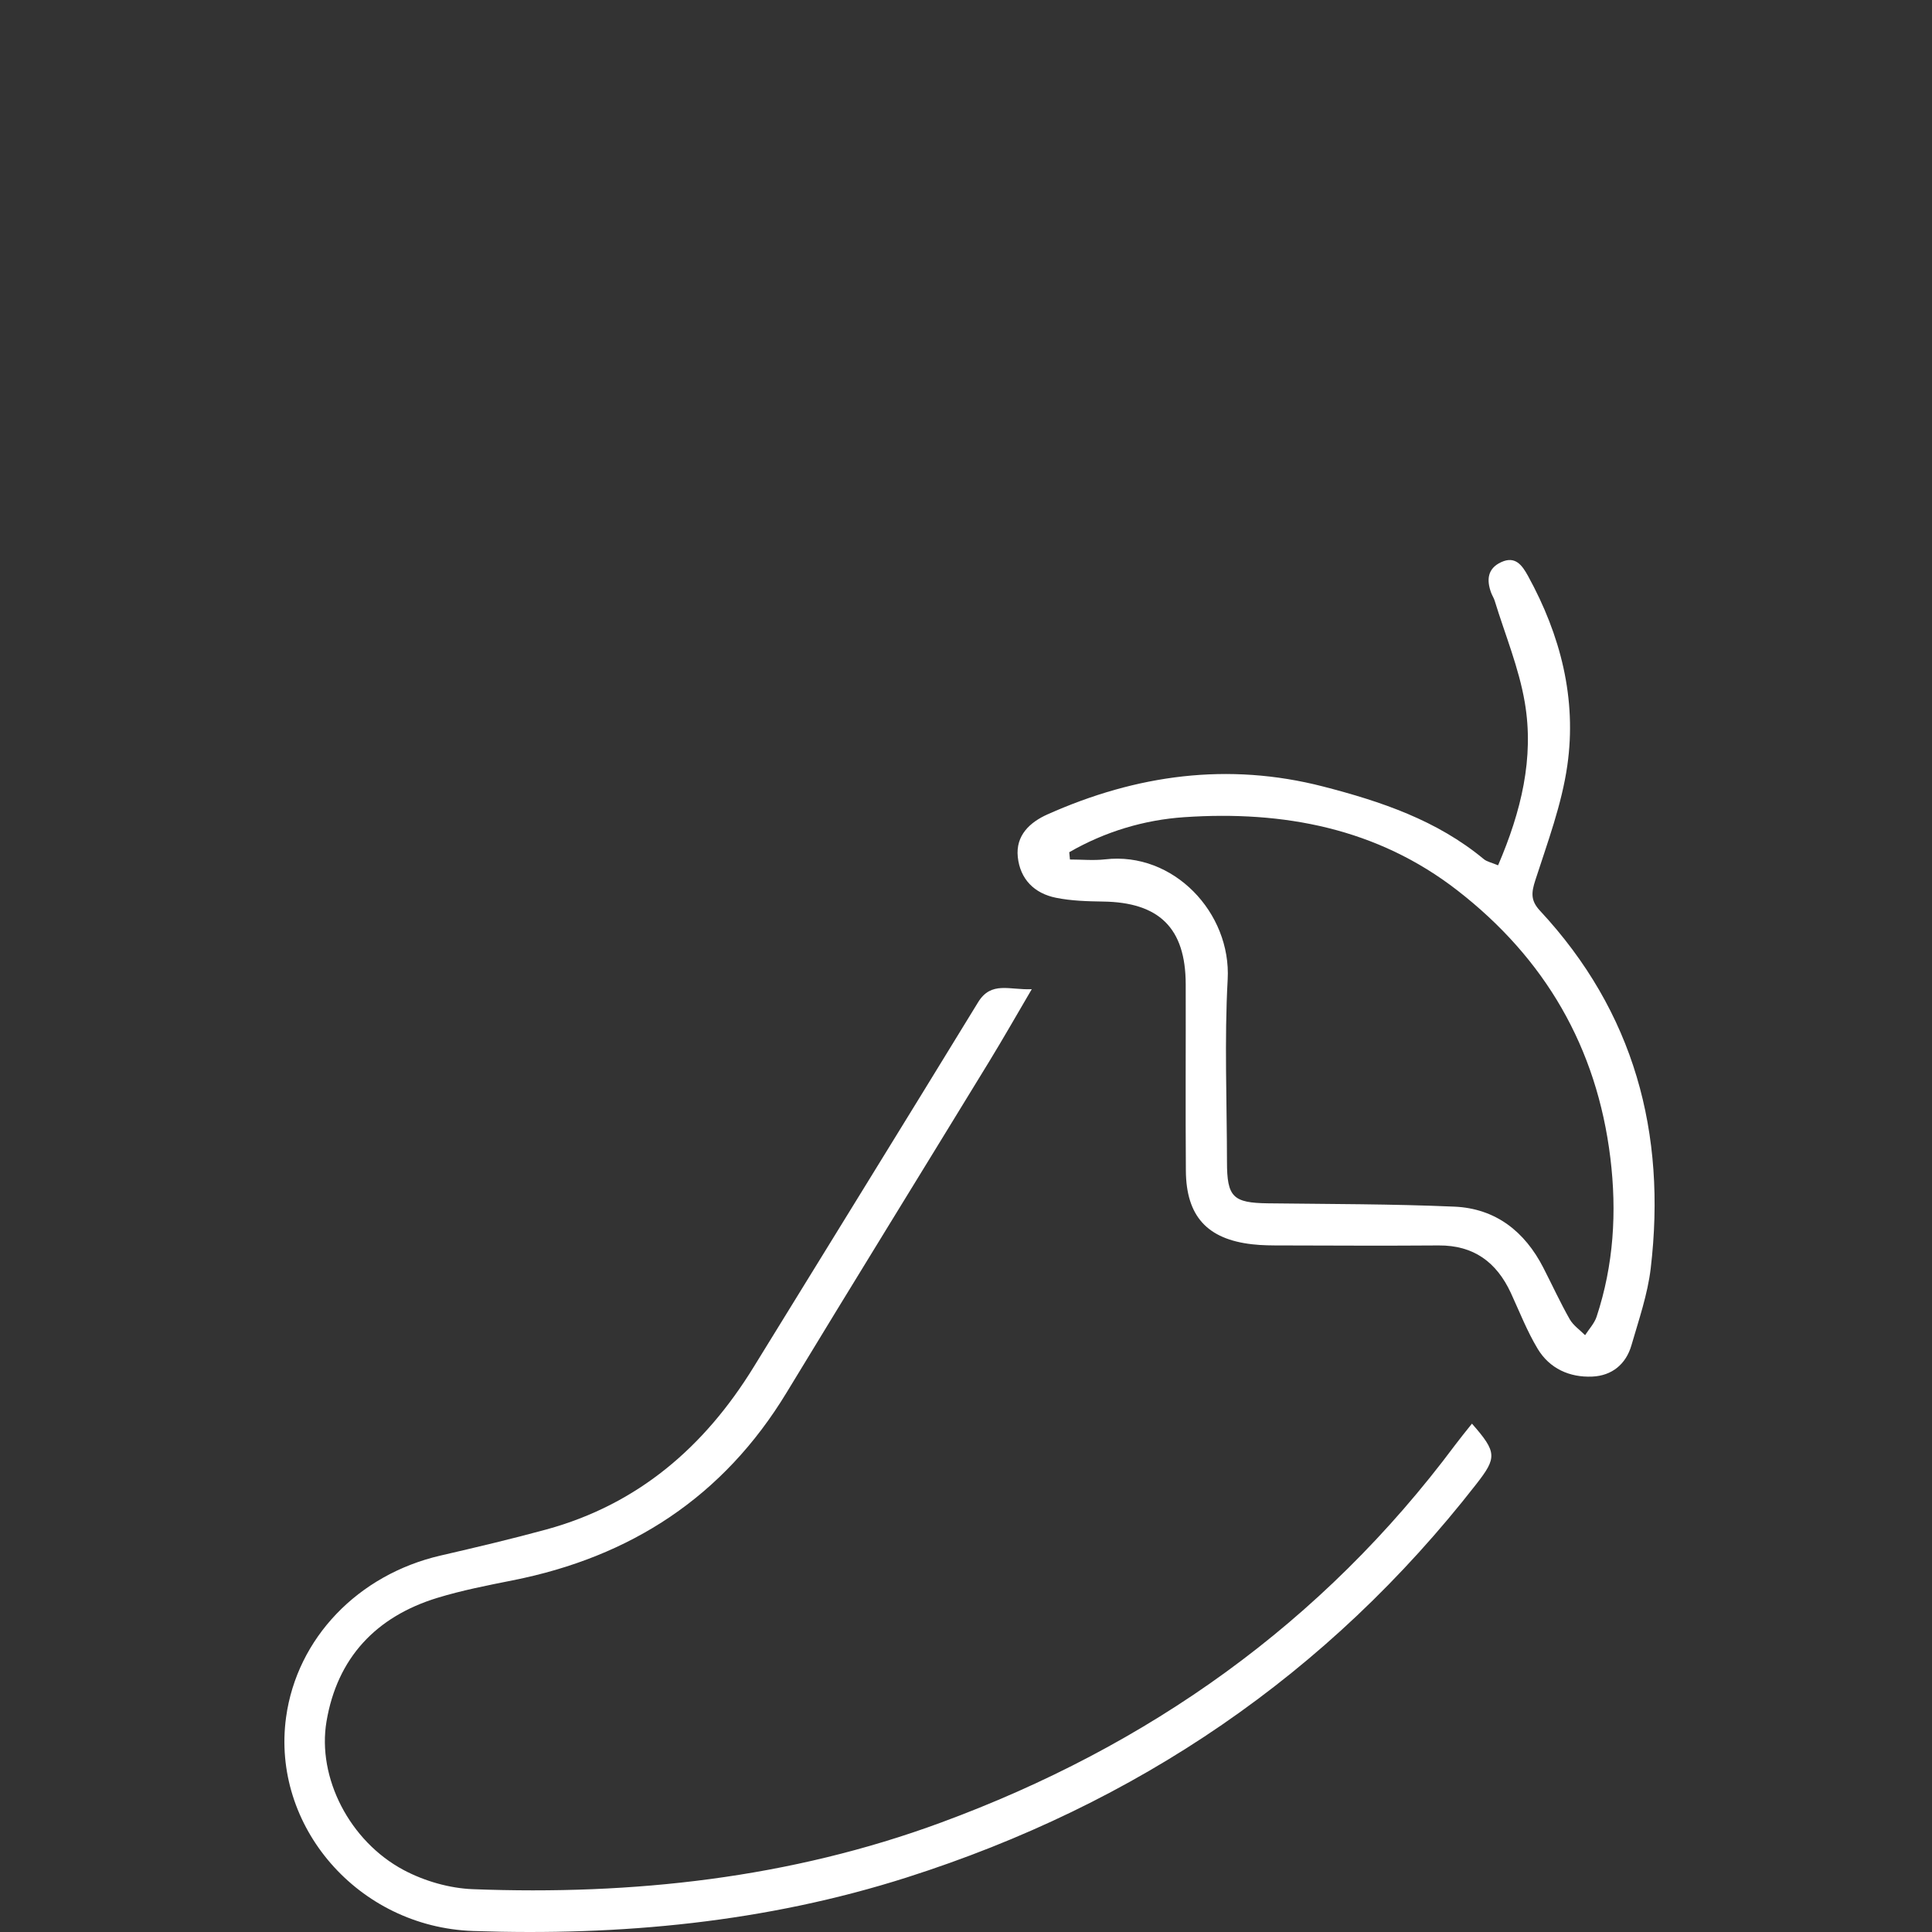 <?xml version="1.0" encoding="UTF-8"?><svg id="Layer_1" xmlns="http://www.w3.org/2000/svg" viewBox="0 0 250 250"><rect x="0" y="0" width="250" height="250" fill="#333333" stroke="none"/><defs><style>.cls-1{fill:#fff;stroke-width:0px;}</style></defs><path class="cls-1" d="m190.48,184.23c3.23,3.68,3.23,4.38.57,7.79-19.23,24.69-44,41.44-73.68,50.91-18.23,5.82-37.09,7.6-56.15,6.94-14.89-.51-26.14-13.59-24.2-27.67,1.41-10.22,9.3-18.44,19.98-20.91,4.59-1.06,9.17-2.14,13.71-3.38,11.86-3.25,20.46-10.69,26.81-21.01,9.68-15.74,19.4-31.44,29.04-47.2,1.71-2.8,4.09-1.56,6.95-1.7-2.01,3.43-3.73,6.45-5.54,9.41-8.72,14.27-17.51,28.49-26.18,42.78-8.17,13.48-20.16,21.28-35.47,24.31-3.26.65-6.54,1.29-9.72,2.26-7.94,2.43-12.96,7.76-14.35,15.99-1.23,7.29,3,15.51,9.98,19.23,2.69,1.43,5.94,2.37,8.98,2.48,20.68.79,41.02-1.42,60.55-8.62,26.84-9.88,49.34-25.79,66.54-48.87.65-.87,1.34-1.71,2.17-2.75Z"/><path class="cls-1" d="m193.86,111.95c2.98-6.95,4.67-13.86,3.45-21.04-.76-4.49-2.56-8.8-3.9-13.18-.11-.35-.32-.67-.45-1.01-.62-1.67-.49-3.16,1.3-3.98,1.82-.84,2.7.4,3.46,1.78,4.21,7.66,6.33,15.88,5.09,24.54-.72,5.04-2.56,9.95-4.14,14.84-.51,1.58-.63,2.61.58,3.92,12.22,13.12,16.42,28.79,14.35,46.32-.4,3.36-1.54,6.65-2.49,9.93-.71,2.47-2.54,3.95-5.07,4.06-2.94.13-5.53-1.04-7.07-3.6-1.37-2.28-2.35-4.8-3.47-7.23-1.85-3.98-4.81-6.17-9.33-6.14-6.75.05-13.5.02-20.26,0-1.29,0-2.6,0-3.88-.15-5.82-.66-8.54-3.64-8.58-9.53-.06-8.05,0-16.09-.02-24.14-.02-7.25-3.43-10.59-10.74-10.68-2.02-.03-4.08-.09-6.05-.49-2.8-.56-4.64-2.41-4.94-5.28-.29-2.79,1.57-4.5,3.87-5.52,11.48-5.12,23.33-6.77,35.67-3.59,7.47,1.93,14.7,4.36,20.76,9.39.4.33.98.44,1.85.8Zm-55.5-1.68c.03.32.06.63.09.95,1.52,0,3.05.15,4.55-.02,8.87-1.03,16.34,6.94,15.86,15.55-.43,7.84-.1,15.72-.09,23.59,0,4.57.78,5.31,5.3,5.37,8.04.1,16.09.08,24.13.43,5.31.23,9.1,3.2,11.51,7.91,1.14,2.22,2.18,4.49,3.41,6.66.46.8,1.31,1.38,1.99,2.06.51-.79,1.2-1.52,1.49-2.39,2.21-6.7,2.63-13.54,1.78-20.54-1.75-14.33-8.47-25.83-19.78-34.61-10.39-8.07-22.53-10.35-35.33-9.49-5.23.35-10.3,1.88-14.9,4.53Z"/></svg>